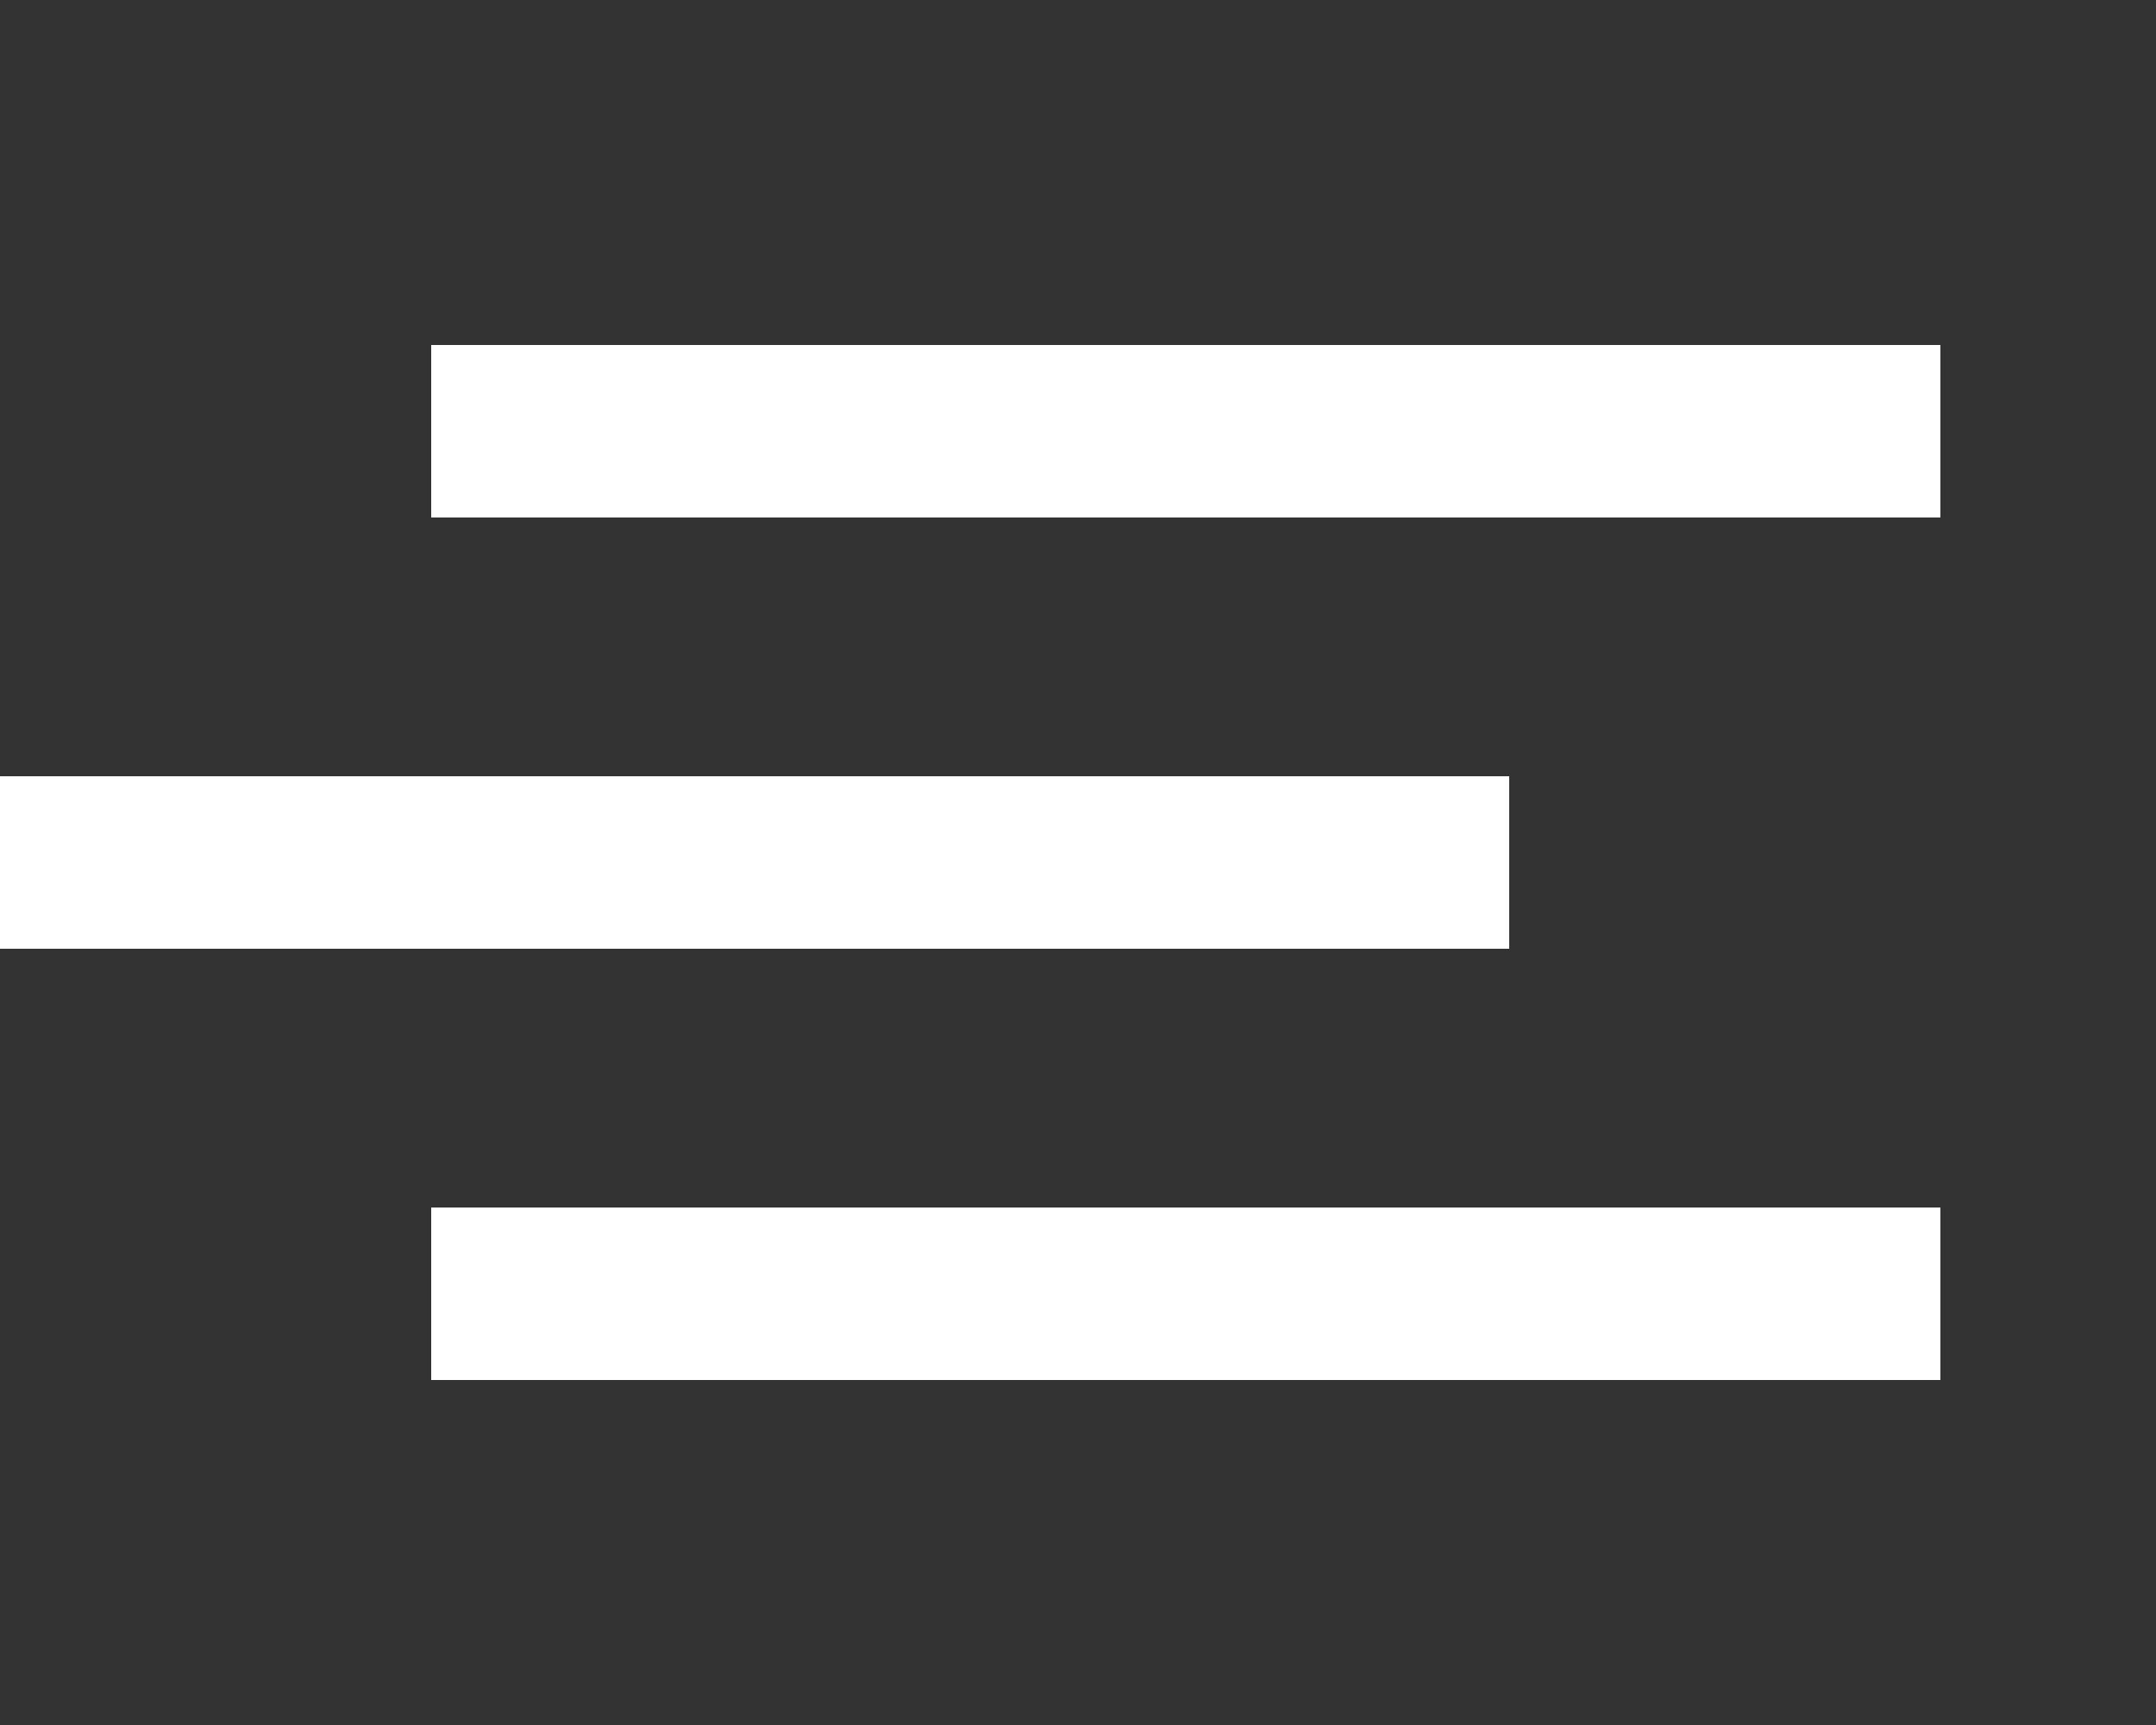 <?xml version="1.0" encoding="UTF-8"?> <svg xmlns="http://www.w3.org/2000/svg" width="5" height="4" viewBox="0 0 5 4" fill="none"><rect x="0" y="0" width="5" height="4" fill="#333333" stroke="none"/><path d="M1 1H4.5" stroke="white" stroke-width="0.4"></path><path d="M0 2H3.5" stroke="white" stroke-width="0.4"></path><path d="M1 3H4.5" stroke="white" stroke-width="0.4"></path></svg> 